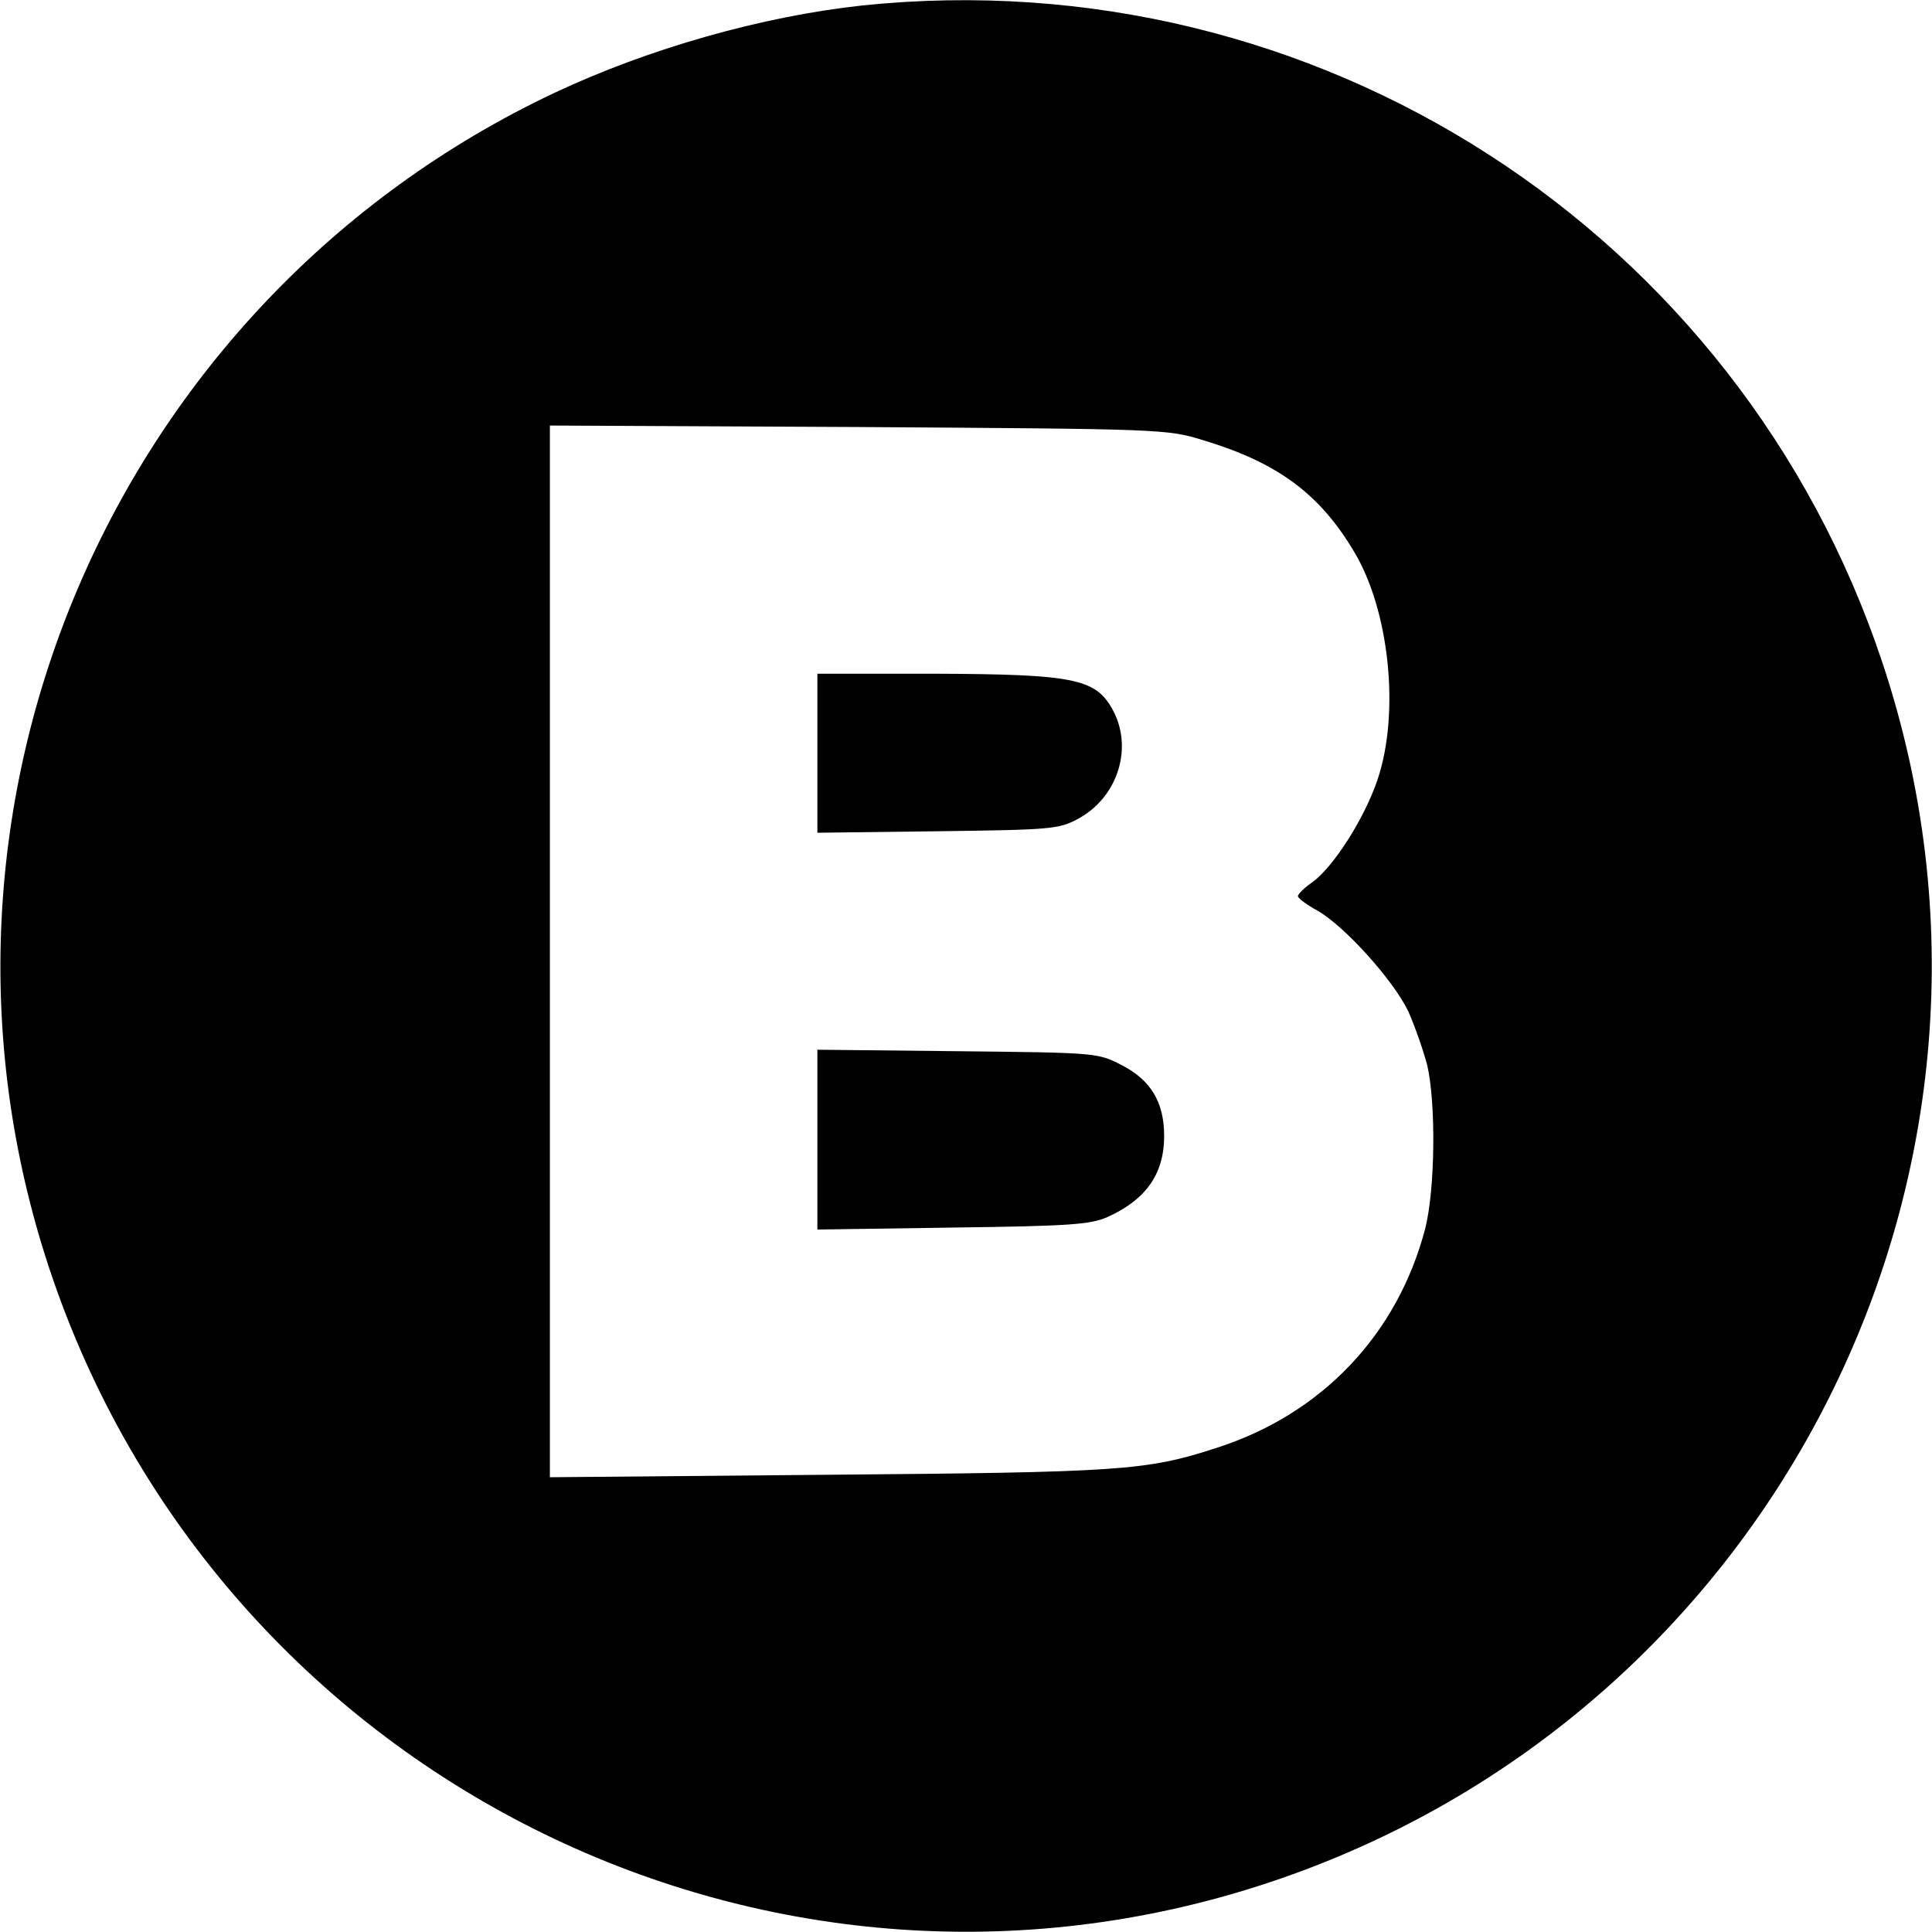 <?xml version="1.0" standalone="no"?>
<!DOCTYPE svg PUBLIC "-//W3C//DTD SVG 20010904//EN"
 "http://www.w3.org/TR/2001/REC-SVG-20010904/DTD/svg10.dtd">
<svg version="1.0" xmlns="http://www.w3.org/2000/svg"
 width="390pt" height="390pt" viewBox="0 0 390 390"
 preserveAspectRatio="xMidYMid meet">
<g transform="translate(0,390) scale(0.1,-0.1)"
fill="#000000" stroke="none">
<path d="M1741 3889 c-203 -22 -432 -87 -623 -177 -890 -421 -1328 -1442
-1018 -2374 340 -1022 1444 -1577 2462 -1238 1022 340 1577 1444 1238 2462
-290 872 -1144 1422 -2059 1327z m689 -878 c149 -45 234 -108 303 -224 72
-119 93 -326 48 -460 -26 -78 -89 -177 -132 -208 -16 -11 -29 -24 -29 -28 0
-4 17 -17 39 -29 55 -31 154 -141 184 -204 13 -29 30 -78 38 -108 18 -78 16
-251 -4 -330 -56 -214 -209 -375 -422 -443 -141 -46 -194 -49 -782 -54 l-563
-5 0 1062 0 1061 623 -3 c615 -4 623 -4 697 -27z"/>
<path d="M1650 2379 l0 -160 243 3 c228 3 244 4 283 25 82 44 113 147 68 224
-34 59 -80 68 -356 69 l-238 0 0 -161z"/>
<path d="M1650 1600 l0 -182 273 4 c234 3 278 6 312 21 78 35 115 87 115 164
0 68 -27 113 -86 143 -48 25 -52 25 -331 28 l-283 3 0 -181z"/>
</g>
</svg>
